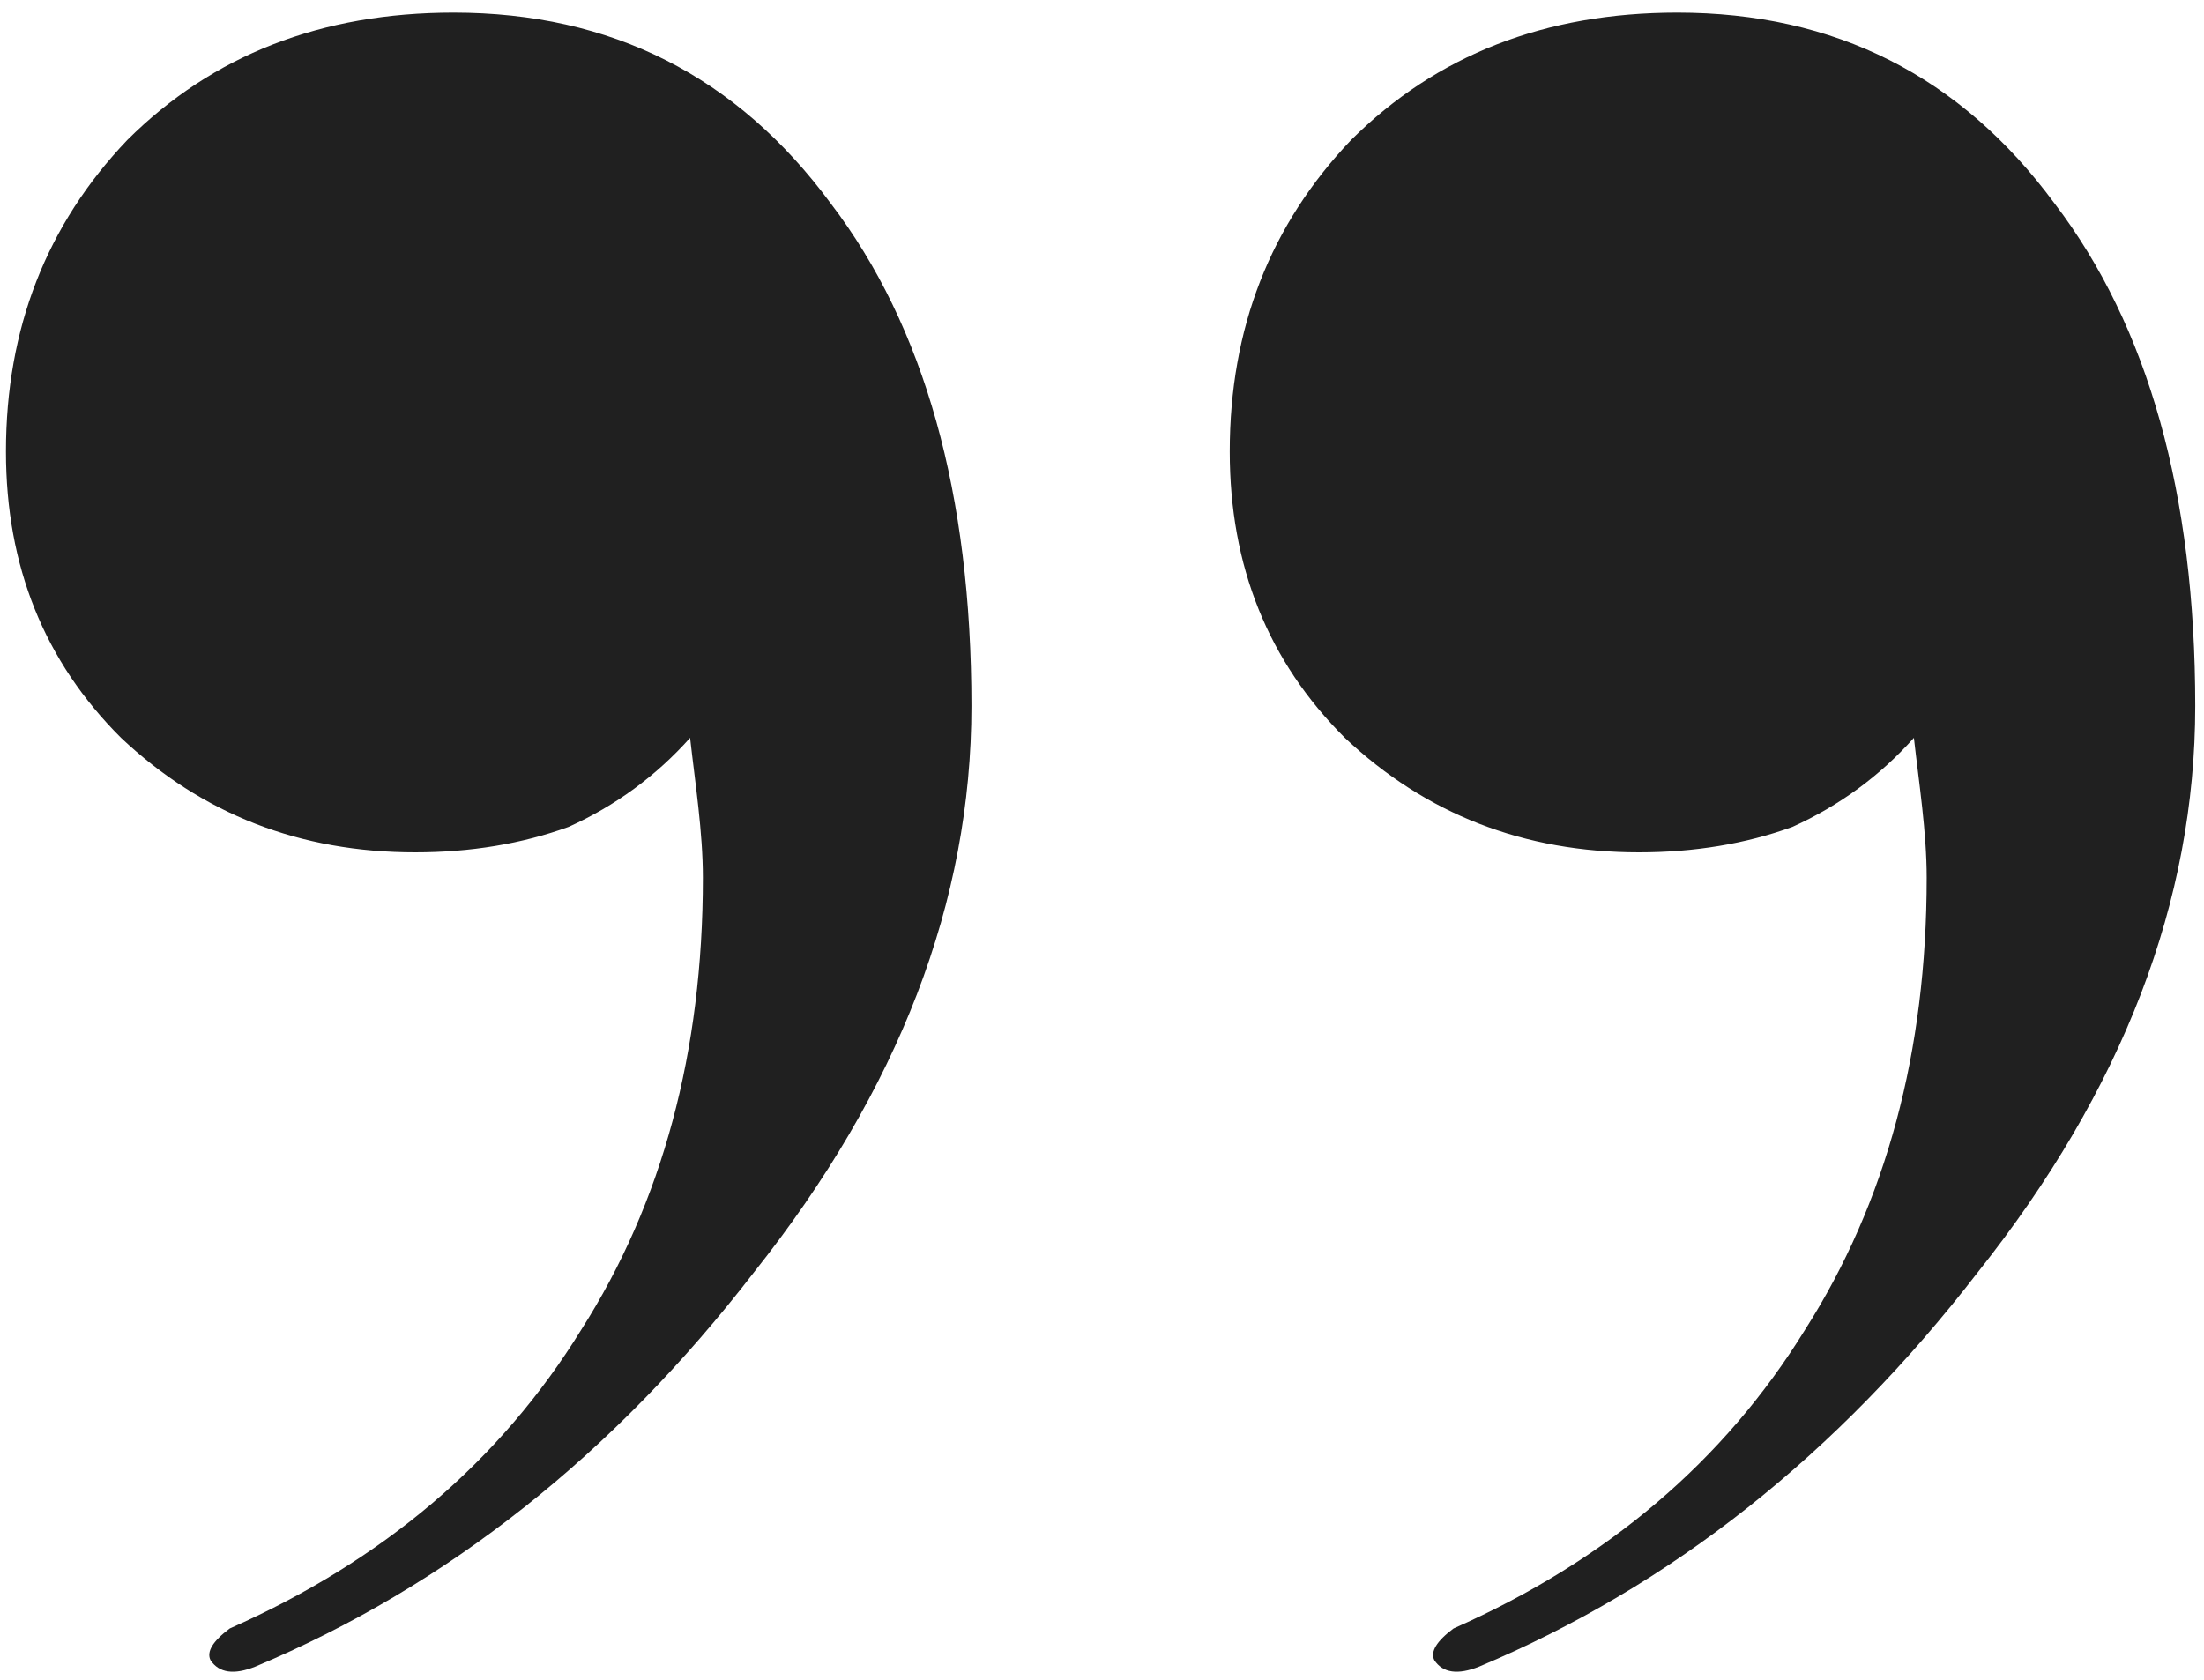 <svg width="80" height="61" viewBox="0 0 80 61" fill="none" xmlns="http://www.w3.org/2000/svg">
<path d="M79.682 25.632C79.682 32.715 77.052 39.566 71.791 46.187C66.685 52.808 60.651 57.581 53.689 60.506C52.915 60.814 52.373 60.737 52.064 60.275C51.909 59.968 52.141 59.583 52.76 59.121C58.33 56.657 62.585 53.039 65.525 48.266C68.465 43.647 69.934 38.181 69.934 31.868C69.934 30.206 69.655 28.441 69.47 26.787C68.233 28.173 66.763 29.25 65.061 30.02C63.359 30.636 61.502 30.944 59.491 30.944C55.313 30.944 51.755 29.558 48.815 26.787C46.03 24.015 44.637 20.551 44.637 16.394C44.637 11.929 46.107 8.157 49.047 5.077C52.141 1.998 56.087 0.458 60.883 0.458C66.608 0.458 71.172 2.768 74.576 7.387C77.98 11.852 79.682 17.934 79.682 25.632Z" fill="#202020"/>
<path d="M35.261 25.632C35.261 32.715 32.63 39.566 27.37 46.187C22.264 52.808 16.23 57.581 9.267 60.506C8.494 60.814 7.952 60.737 7.643 60.275C7.488 59.968 7.72 59.583 8.339 59.121C13.909 56.657 18.164 53.039 21.104 48.266C24.043 43.647 25.513 38.181 25.513 31.868C25.513 30.206 25.234 28.441 25.049 26.787C23.811 28.173 22.341 29.25 20.64 30.02C18.938 30.636 17.081 30.944 15.069 30.944C10.892 30.944 7.333 29.558 4.394 26.787C1.609 24.015 0.216 20.551 0.216 16.394C0.216 11.929 1.686 8.157 4.626 5.077C7.72 1.998 11.666 0.458 16.462 0.458C22.187 0.458 26.751 2.768 30.155 7.387C33.559 11.852 35.261 17.934 35.261 25.632Z" fill="#202020"/>
</svg>
